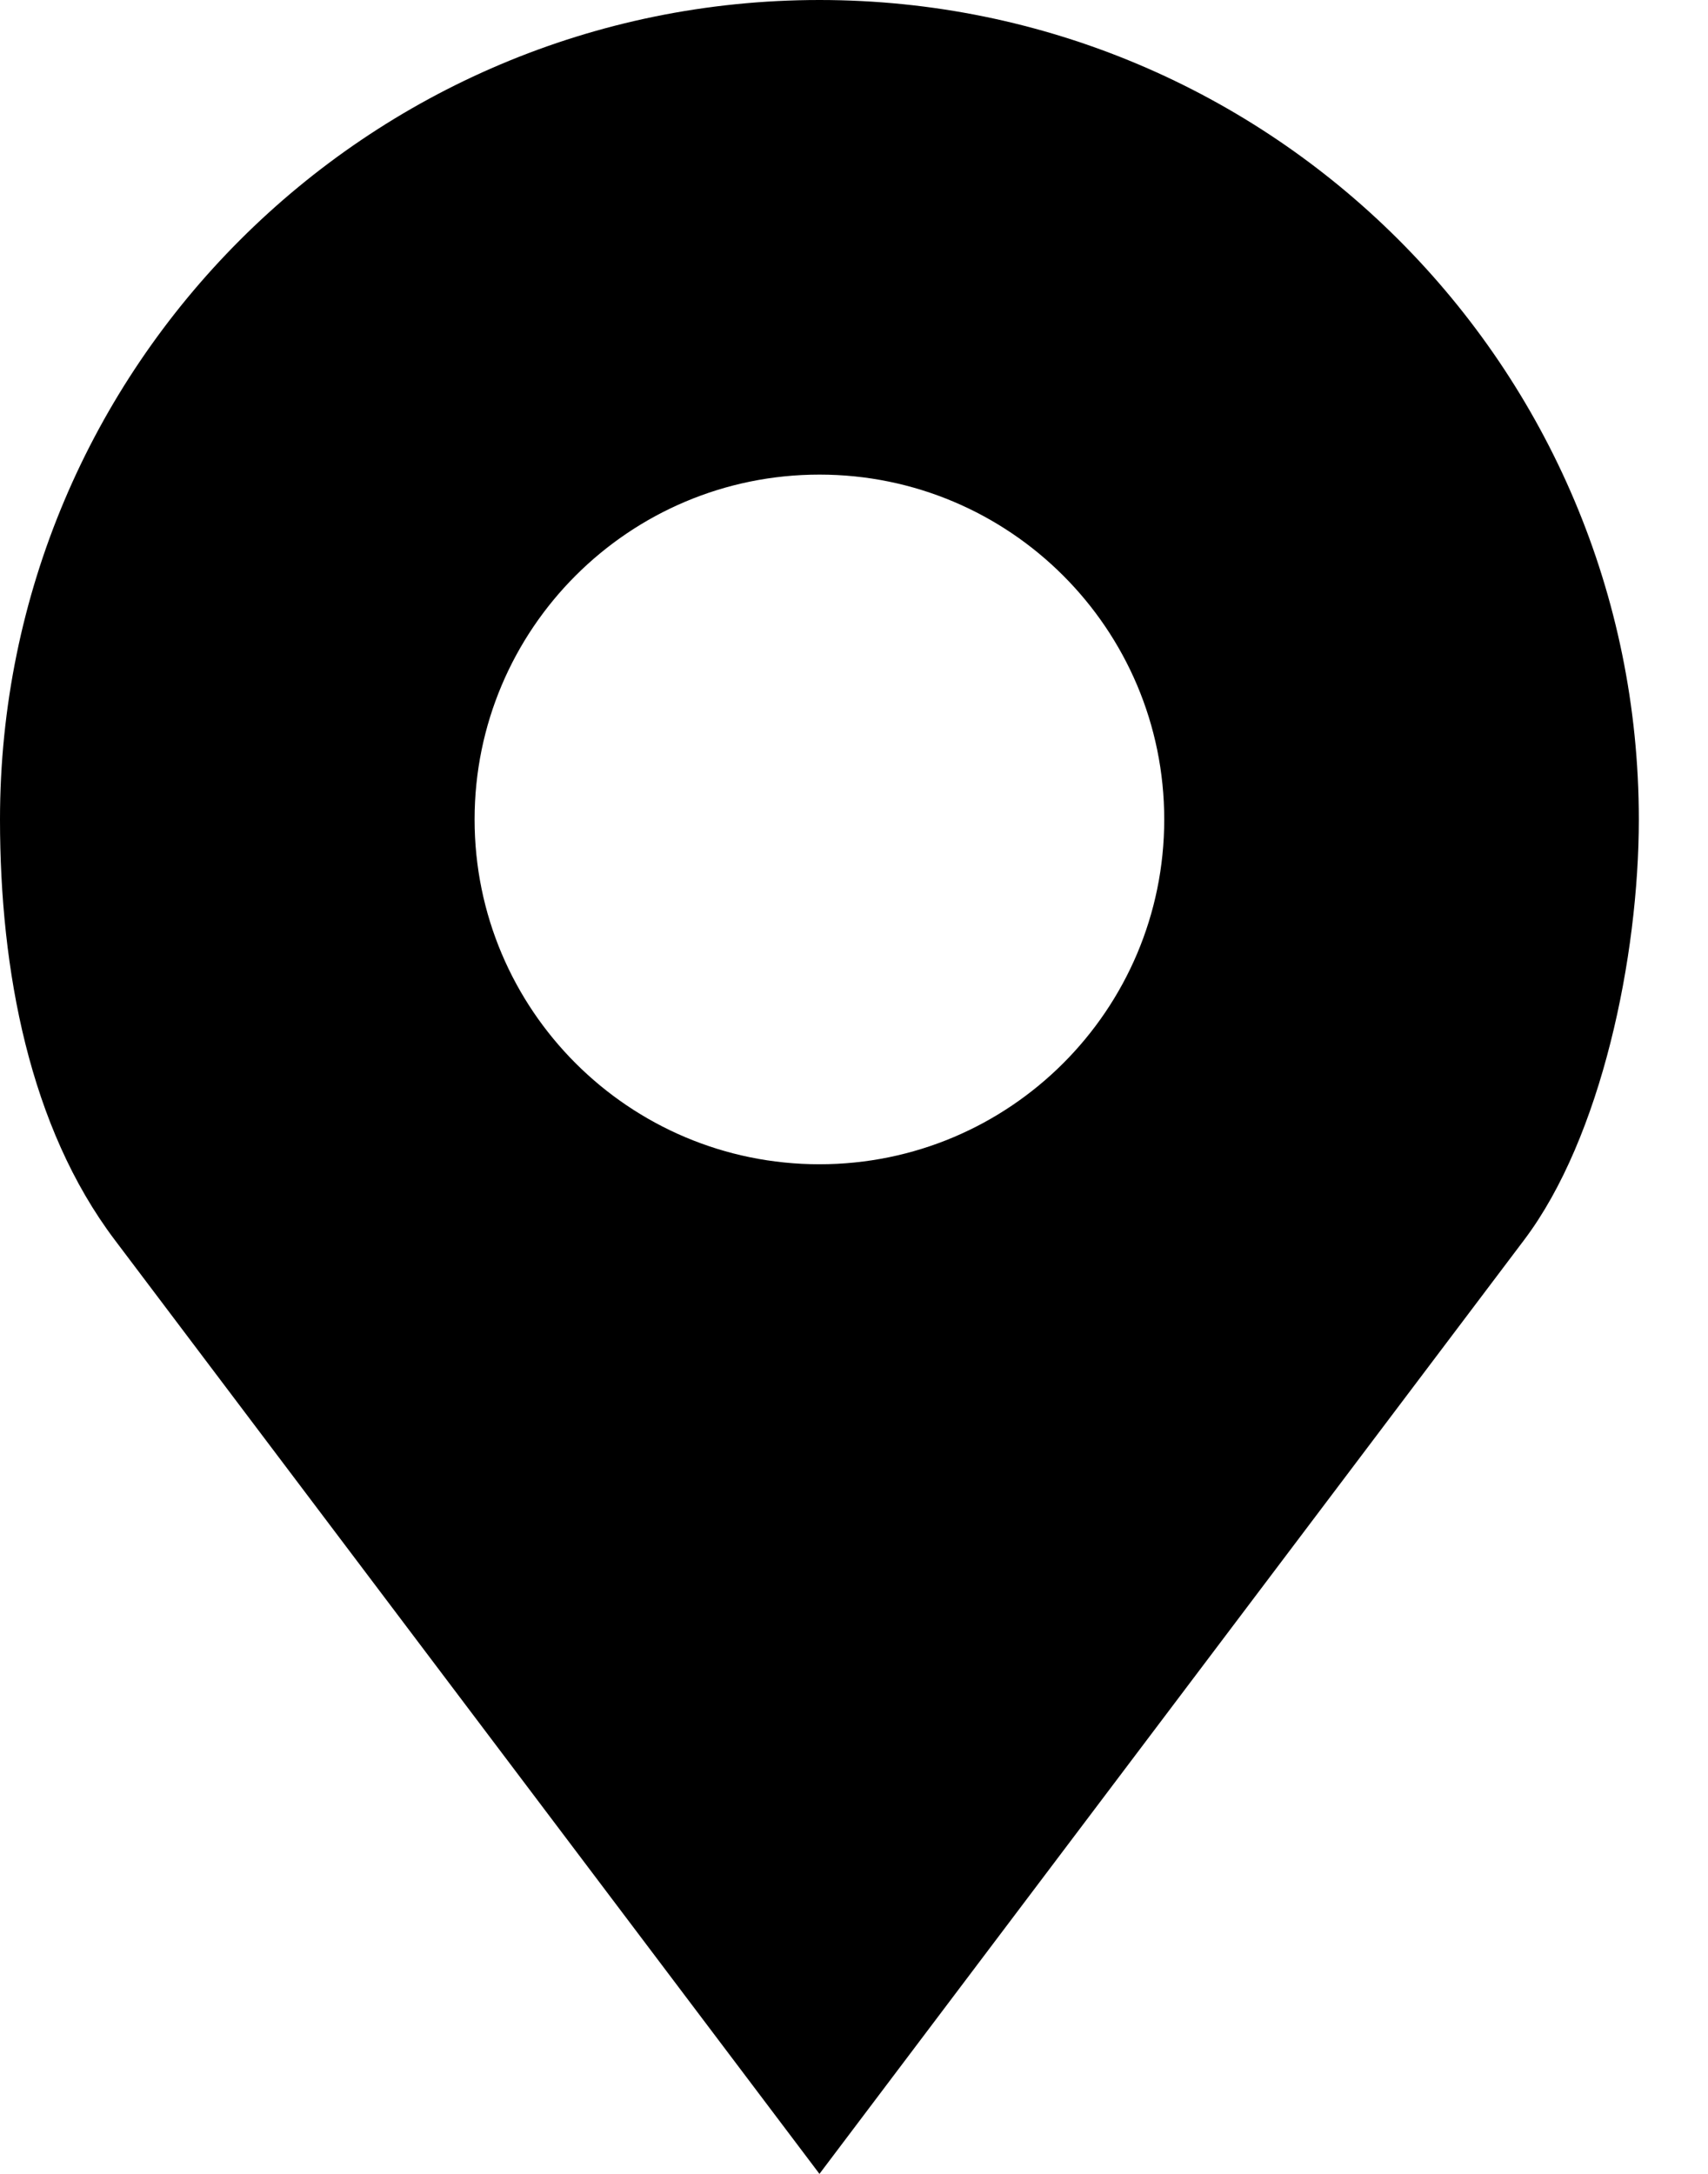<svg width="22" height="28" viewBox="0 0 22 28" fill="none" xmlns="http://www.w3.org/2000/svg">
<path d="M10.555 0C4.726 0 0 4.725 0 10.555C0 12.504 0.382 14.518 1.477 15.969L10.555 28L19.633 15.969C20.627 14.651 21.109 12.32 21.109 10.555C21.109 4.725 16.384 0 10.555 0ZM10.555 6.113C13.007 6.113 14.996 8.102 14.996 10.555C14.996 13.007 13.007 14.996 10.555 14.996C8.102 14.996 6.113 13.007 6.113 10.555C6.113 8.102 8.102 6.113 10.555 6.113Z" fill="black"/>
</svg>
